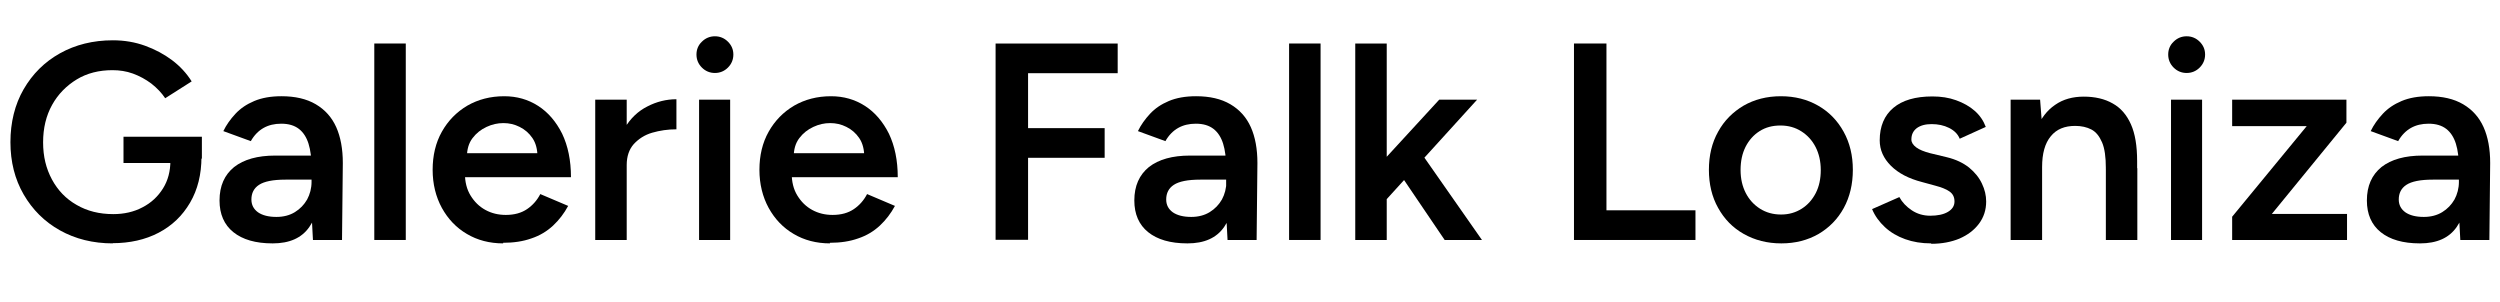 <?xml version="1.0" encoding="UTF-8"?>
<svg id="Ebene_1" xmlns="http://www.w3.org/2000/svg" version="1.1" viewBox="0 0 124.7 15.06">
  <!-- Generator: Adobe Illustrator 29.5.1, SVG Export Plug-In . SVG Version: 2.1.0 Build 141)  -->
  <path d="M5.63,12.14c-.99,0-1.87-.22-2.64-.65s-1.37-1.03-1.81-1.79c-.44-.76-.66-1.63-.66-2.61s.22-1.88.66-2.64c.44-.76,1.04-1.36,1.81-1.79s1.65-.65,2.64-.65c.57,0,1.1.09,1.6.27.5.18.95.42,1.35.72s.73.66.98,1.06l-1.32.84c-.18-.27-.41-.51-.69-.73-.28-.21-.59-.38-.92-.5-.33-.12-.67-.17-1.02-.17-.67,0-1.27.15-1.78.46s-.93.73-1.23,1.27-.45,1.16-.45,1.87.15,1.31.44,1.85c.29.54.7.97,1.23,1.27.53.31,1.14.46,1.83.46.54,0,1.03-.11,1.46-.34.43-.22.77-.54,1.02-.94.25-.4.37-.86.37-1.39l1.55-.2c0,.89-.19,1.65-.57,2.3-.38.65-.9,1.15-1.57,1.5-.67.35-1.44.52-2.3.52ZM6.16,8.14v-1.32h3.91v1.09l-.87.22h-3.04Z"/>
  <path d="M13.59,12.14c-.84,0-1.49-.19-1.95-.56-.46-.37-.69-.9-.69-1.58,0-.73.25-1.28.73-1.67.49-.38,1.17-.57,2.05-.57h1.88v1.2h-1.37c-.63,0-1.06.09-1.32.26s-.38.42-.38.73c0,.27.11.48.33.64.22.15.52.23.92.23.35,0,.66-.08.92-.24.26-.16.46-.37.61-.63.14-.26.22-.56.22-.88h.46c0,.95-.19,1.7-.57,2.25-.38.55-.99.82-1.83.82ZM15.61,11.97l-.07-1.32v-2.28c0-.48-.05-.88-.15-1.2-.1-.32-.26-.57-.48-.74-.22-.17-.51-.26-.88-.26-.34,0-.63.07-.88.21s-.47.36-.64.66l-1.37-.5c.15-.31.35-.59.6-.86.25-.27.56-.48.94-.64.38-.16.83-.24,1.36-.24.68,0,1.25.13,1.71.4.46.27.8.65,1.02,1.14s.33,1.09.33,1.79l-.04,3.84h-1.44Z"/>
  <path d="M18.67,11.97V2.17h1.57v9.8h-1.57Z"/>
  <path d="M25.1,12.14c-.68,0-1.29-.16-1.81-.47-.53-.31-.94-.74-1.25-1.3-.3-.55-.46-1.19-.46-1.9s.15-1.35.46-1.9.73-.98,1.27-1.3c.54-.31,1.15-.47,1.84-.47.63,0,1.19.16,1.69.48.5.32.9.79,1.2,1.39.29.61.44,1.33.44,2.17h-5.5l.21-.2c0,.43.09.8.28,1.11.19.31.43.55.74.72s.65.25,1.02.25c.43,0,.78-.1,1.06-.29.28-.19.5-.44.66-.75l1.39.59c-.2.37-.45.7-.75.98-.3.28-.66.5-1.08.64-.42.15-.89.22-1.42.22ZM23.29,7.84l-.22-.2h3.95l-.21.2c0-.38-.08-.7-.25-.95-.17-.25-.38-.43-.64-.56-.26-.13-.52-.19-.81-.19s-.56.06-.84.19c-.28.13-.51.31-.7.56-.19.25-.28.56-.28.95Z"/>
  <path d="M29.69,11.97v-7h1.57v7h-1.57ZM30.73,8.25c0-.76.15-1.38.43-1.86s.67-.85,1.13-1.08c.46-.24.95-.36,1.45-.36v1.5c-.43,0-.83.06-1.21.17s-.68.31-.92.57c-.23.26-.35.61-.35,1.04l-.53.03Z"/>
  <path d="M35.66,3.64c-.25,0-.47-.09-.65-.27-.18-.18-.27-.4-.27-.65s.09-.47.27-.64c.18-.18.4-.27.65-.27s.47.09.65.27c.18.18.27.39.27.64s-.09.47-.27.65c-.18.18-.4.27-.65.27ZM34.87,11.97v-7h1.55v7h-1.55Z"/>
  <path d="M41.4,12.14c-.68,0-1.29-.16-1.81-.47-.53-.31-.94-.74-1.25-1.3-.3-.55-.46-1.19-.46-1.9s.15-1.35.46-1.9.73-.98,1.27-1.3c.54-.31,1.15-.47,1.84-.47.63,0,1.19.16,1.69.48.5.32.9.79,1.2,1.39.29.61.44,1.33.44,2.17h-5.5l.21-.2c0,.43.09.8.28,1.11.19.31.43.55.74.72s.65.25,1.02.25c.43,0,.78-.1,1.06-.29.28-.19.5-.44.66-.75l1.39.59c-.2.37-.45.7-.75.98-.3.28-.66.5-1.08.64-.42.15-.89.22-1.42.22ZM39.59,7.84l-.22-.2h3.95l-.21.2c0-.38-.08-.7-.25-.95-.17-.25-.38-.43-.64-.56-.26-.13-.52-.19-.81-.19s-.56.06-.84.19c-.28.13-.51.31-.7.56-.19.25-.28.56-.28.95Z"/>
  <path d="M49.66,11.97V2.17h6.09v1.48h-4.47v2.74h3.82v1.48h-3.82v4.09h-1.62Z"/>
  <path d="M59.22,12.14c-.84,0-1.49-.19-1.95-.56-.46-.37-.69-.9-.69-1.58,0-.73.25-1.28.73-1.67.49-.38,1.17-.57,2.05-.57h1.88v1.2h-1.37c-.63,0-1.06.09-1.32.26s-.38.42-.38.73c0,.27.11.48.33.64.22.15.52.23.92.23.35,0,.66-.08.92-.24.26-.16.46-.37.61-.63.14-.26.22-.56.22-.88h.46c0,.95-.19,1.7-.57,2.25-.38.55-.99.82-1.83.82ZM61.23,11.97l-.07-1.32v-2.28c0-.48-.05-.88-.15-1.2-.1-.32-.26-.57-.48-.74-.22-.17-.51-.26-.88-.26-.34,0-.63.07-.88.21s-.47.36-.64.66l-1.37-.5c.15-.31.35-.59.6-.86.25-.27.56-.48.94-.64.38-.16.83-.24,1.36-.24.68,0,1.25.13,1.71.4.46.27.8.65,1.02,1.14s.33,1.09.33,1.79l-.04,3.84h-1.44Z"/>
  <path d="M64.3,11.97V2.17h1.57v9.8h-1.57Z"/>
  <path d="M67.6,11.97V2.17h1.57v9.8h-1.57ZM69.1,10.01l-.95-1.08,3.64-3.96h1.89l-4.58,5.04ZM72.06,11.97l-2.46-3.63,1.02-1.09,3.3,4.72h-1.86Z"/>
  <path d="M78.51,11.97V2.17h1.62v8.32h4.44v1.48h-6.06Z"/>
  <path d="M88.85,12.14c-.7,0-1.32-.16-1.87-.47-.55-.31-.97-.74-1.28-1.3-.31-.55-.46-1.19-.46-1.9s.15-1.35.46-1.9c.3-.55.73-.98,1.27-1.3.54-.31,1.16-.47,1.86-.47s1.32.16,1.86.47c.54.31.96.74,1.27,1.3s.46,1.19.46,1.9-.15,1.35-.45,1.9c-.3.55-.72.98-1.26,1.3-.54.31-1.16.47-1.85.47ZM88.85,10.7c.38,0,.72-.1,1.02-.29.3-.19.53-.45.7-.78.17-.33.25-.72.25-1.15s-.09-.82-.26-1.15c-.17-.33-.41-.59-.71-.78-.3-.19-.64-.29-1.04-.29s-.74.09-1.04.28c-.3.19-.53.45-.7.78-.17.34-.25.72-.25,1.16s.09.82.26,1.15c.17.33.41.59.71.78.3.19.65.29,1.04.29Z"/>
  <path d="M96.32,12.14c-.47,0-.9-.07-1.29-.21s-.73-.34-1.01-.6c-.28-.26-.5-.56-.64-.9l1.36-.6c.14.26.35.48.62.66s.58.27.92.27c.36,0,.66-.06.88-.19.22-.13.33-.3.33-.52s-.08-.38-.25-.5c-.17-.12-.41-.21-.71-.29l-.66-.18c-.66-.17-1.18-.44-1.55-.81-.37-.37-.56-.79-.56-1.27,0-.7.23-1.24.68-1.62.45-.38,1.1-.57,1.95-.57.43,0,.82.06,1.18.19s.67.3.93.53c.26.23.44.5.55.8l-1.3.59c-.09-.23-.27-.41-.53-.54-.26-.13-.55-.19-.87-.19s-.56.07-.74.2c-.18.14-.27.32-.27.57,0,.14.08.27.24.39.16.12.39.21.69.29l.83.2c.46.11.83.29,1.12.52.29.24.5.5.64.8.14.29.21.59.21.89,0,.42-.12.79-.36,1.11-.24.32-.56.56-.97.74-.41.17-.88.26-1.4.26Z"/>
  <path d="M100.29,11.97v-7h1.47l.1,1.29v5.71h-1.57ZM105.04,8.39c0-.56-.06-.99-.19-1.29s-.3-.52-.53-.64c-.23-.12-.5-.18-.81-.18-.52,0-.93.16-1.22.52-.29.35-.43.86-.43,1.53h-.59c0-.74.11-1.37.32-1.9s.52-.93.92-1.2c.4-.28.88-.41,1.43-.41s1.04.11,1.44.34c.4.22.7.57.91,1.04.21.47.31,1.08.31,1.84v.36h-1.57ZM105.04,11.97v-3.58h1.57v3.58h-1.57Z"/>
  <path d="M109.07,3.64c-.25,0-.47-.09-.65-.27-.18-.18-.27-.4-.27-.65s.09-.47.27-.64c.18-.18.4-.27.65-.27s.47.09.65.27c.18.18.27.39.27.64s-.09.47-.27.65c-.18.18-.4.27-.65.27ZM108.29,11.97v-7h1.55v7h-1.55Z"/>
  <path d="M111.34,11.97v-1.16l3.72-4.52h-3.72v-1.32h5.7v1.15l-3.72,4.55h3.75v1.3h-5.73Z"/>
  <path d="M120.7,12.14c-.84,0-1.49-.19-1.95-.56-.46-.37-.69-.9-.69-1.58,0-.73.25-1.28.73-1.67.49-.38,1.17-.57,2.05-.57h1.88v1.2h-1.37c-.63,0-1.06.09-1.32.26s-.38.42-.38.73c0,.27.11.48.33.64.22.15.52.23.92.23.35,0,.66-.08.92-.24.26-.16.46-.37.61-.63.14-.26.22-.56.22-.88h.46c0,.95-.19,1.7-.57,2.25-.38.55-.99.82-1.83.82ZM122.72,11.97l-.07-1.32v-2.28c0-.48-.05-.88-.15-1.2-.1-.32-.26-.57-.48-.74-.22-.17-.51-.26-.88-.26-.34,0-.63.07-.88.21s-.47.36-.64.66l-1.37-.5c.15-.31.35-.59.6-.86.25-.27.56-.48.94-.64.38-.16.83-.24,1.36-.24.68,0,1.25.13,1.71.4.46.27.8.65,1.02,1.14s.33,1.09.33,1.79l-.04,3.84h-1.44Z"/>
</svg>